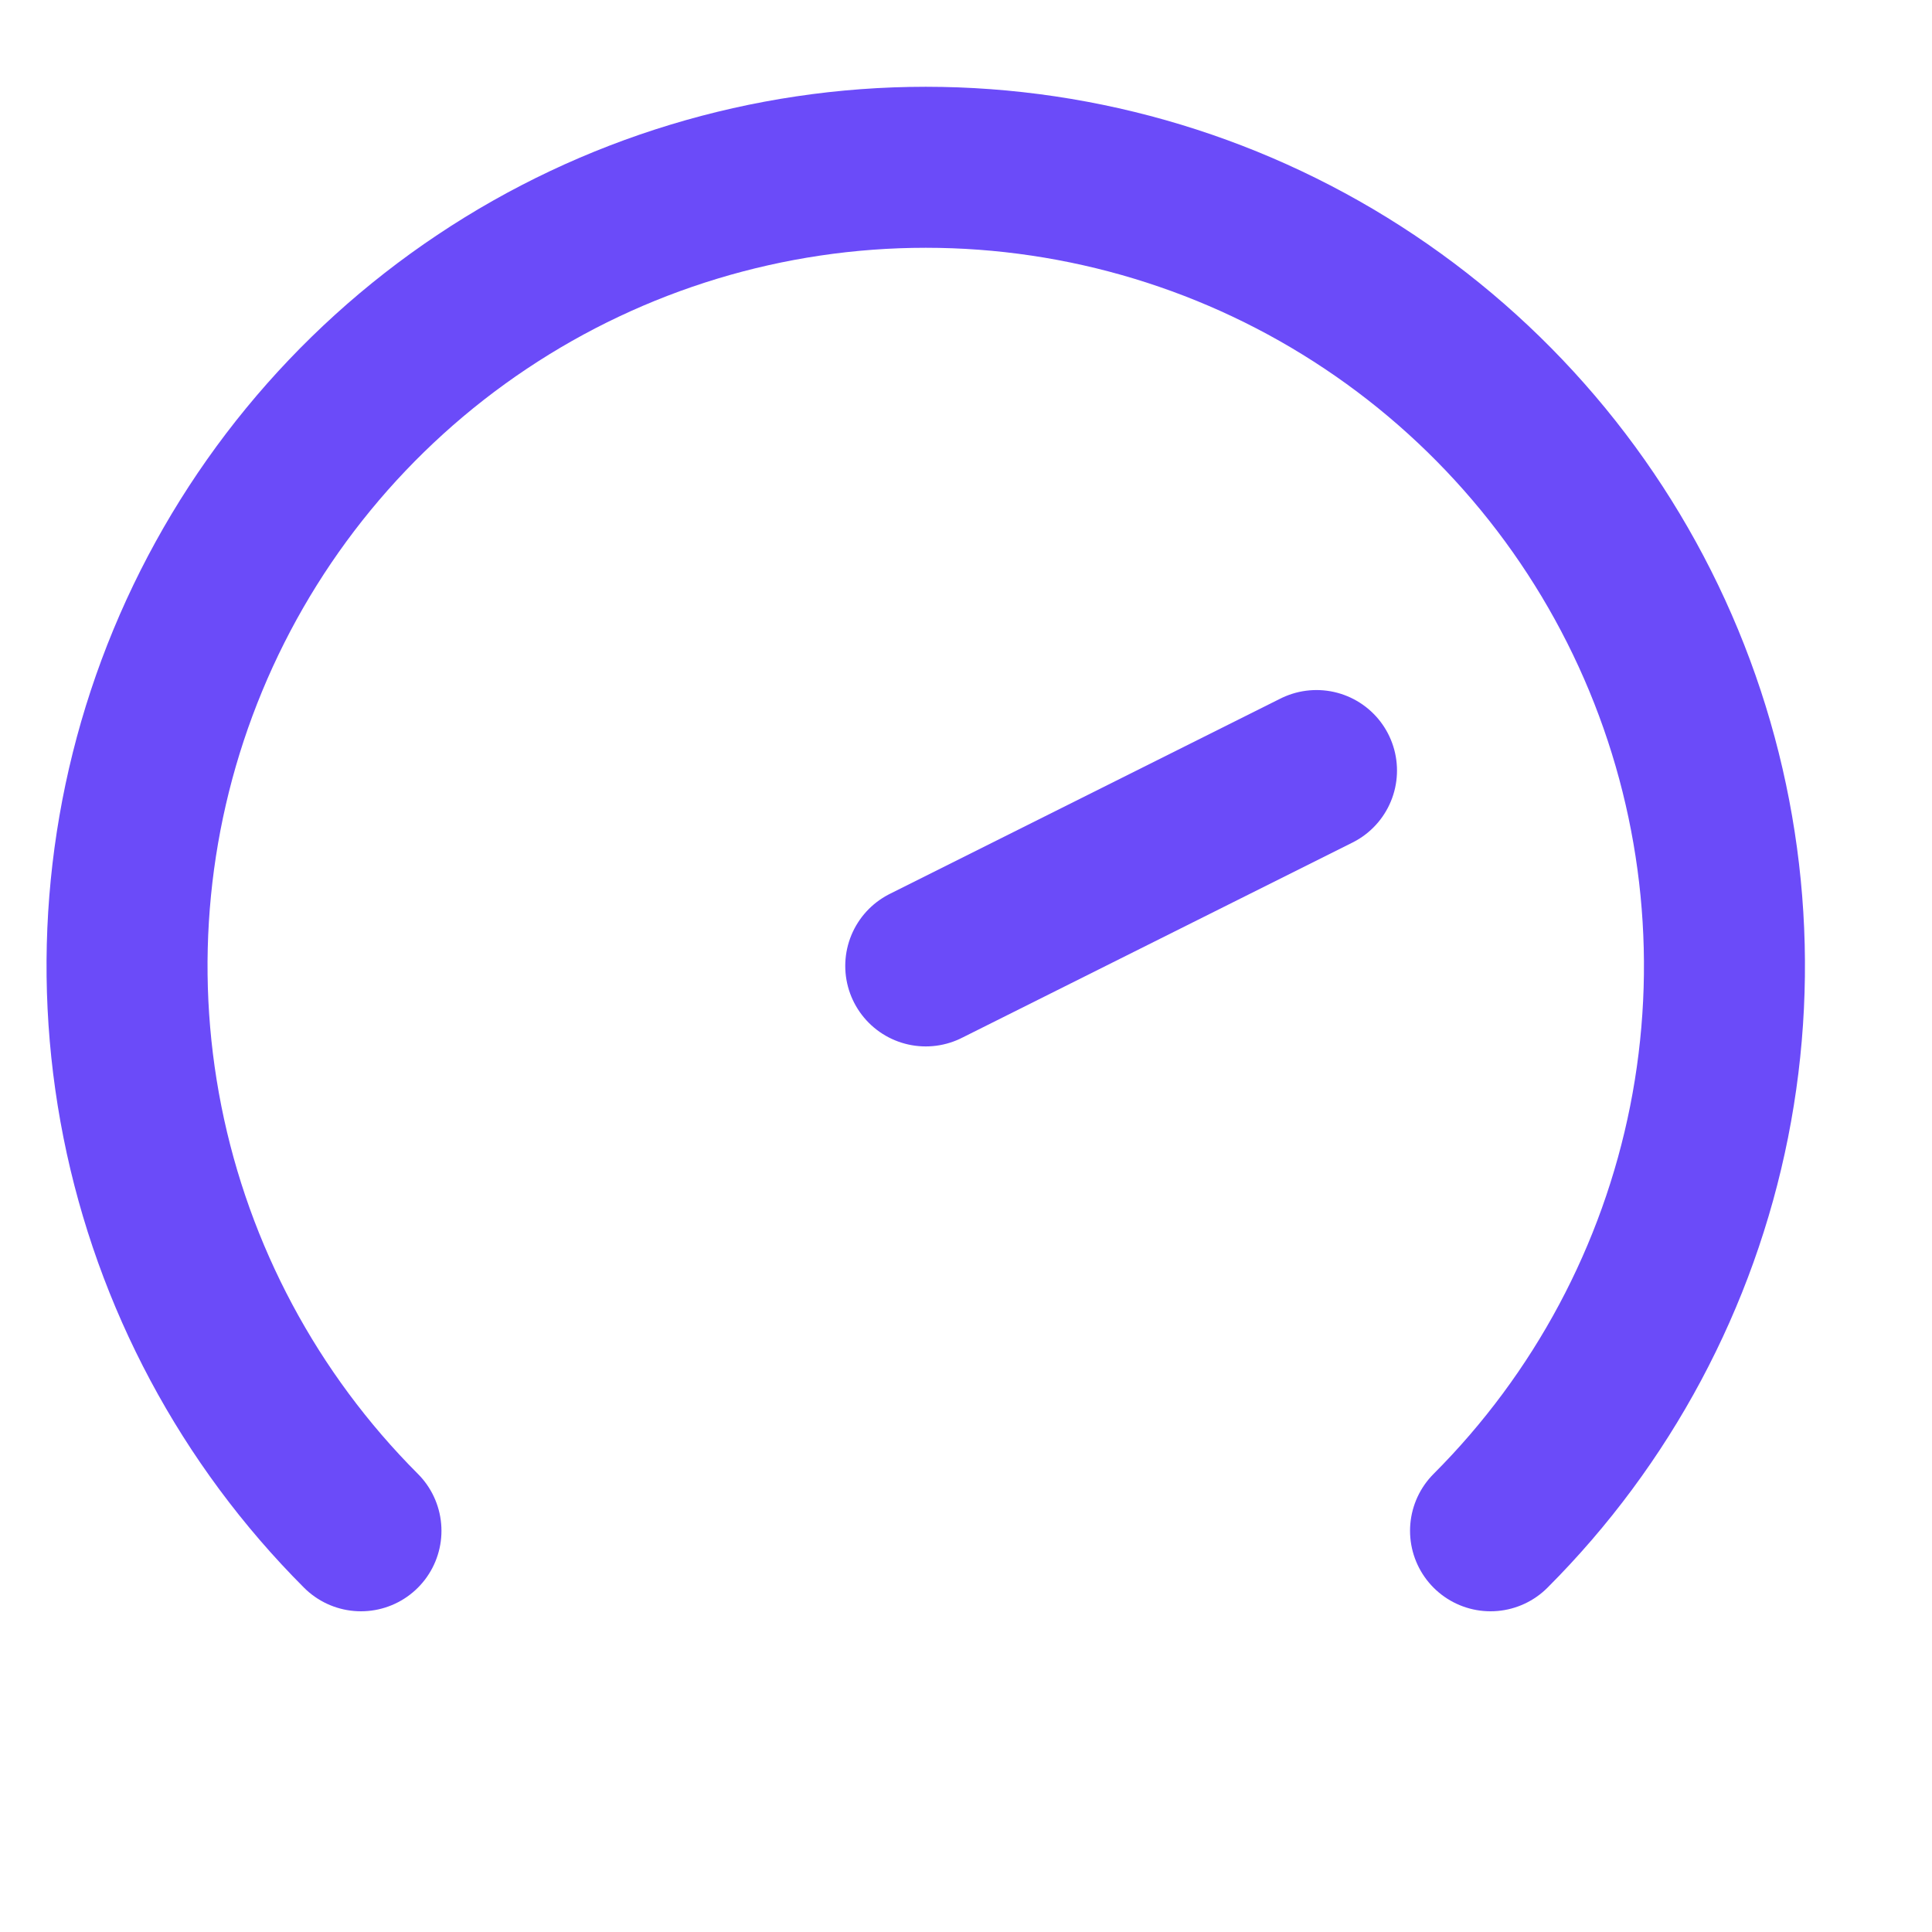 <svg width="24" height="24" viewBox="0 0 24 24" fill="none" xmlns="http://www.w3.org/2000/svg">
<path d="M4.484 19.016C3.097 17.628 2.152 15.86 1.769 13.936C1.386 12.011 1.582 10.016 2.333 8.203C3.084 6.39 4.356 4.84 5.988 3.75C7.619 2.66 9.538 2.078 11.5 2.078C13.462 2.078 15.381 2.66 17.012 3.75C18.644 4.84 19.916 6.39 20.667 8.203C21.418 10.016 21.614 12.011 21.231 13.936C20.848 15.86 19.903 17.628 18.516 19.016" stroke="#6B4BF9" stroke-width="2" stroke-linecap="round" stroke-linejoin="round"/>
<path d="M11.5 11.999L16.354 9.572" stroke="#6B4BF9" stroke-width="2" stroke-linecap="round" stroke-linejoin="round"/>
</svg>
